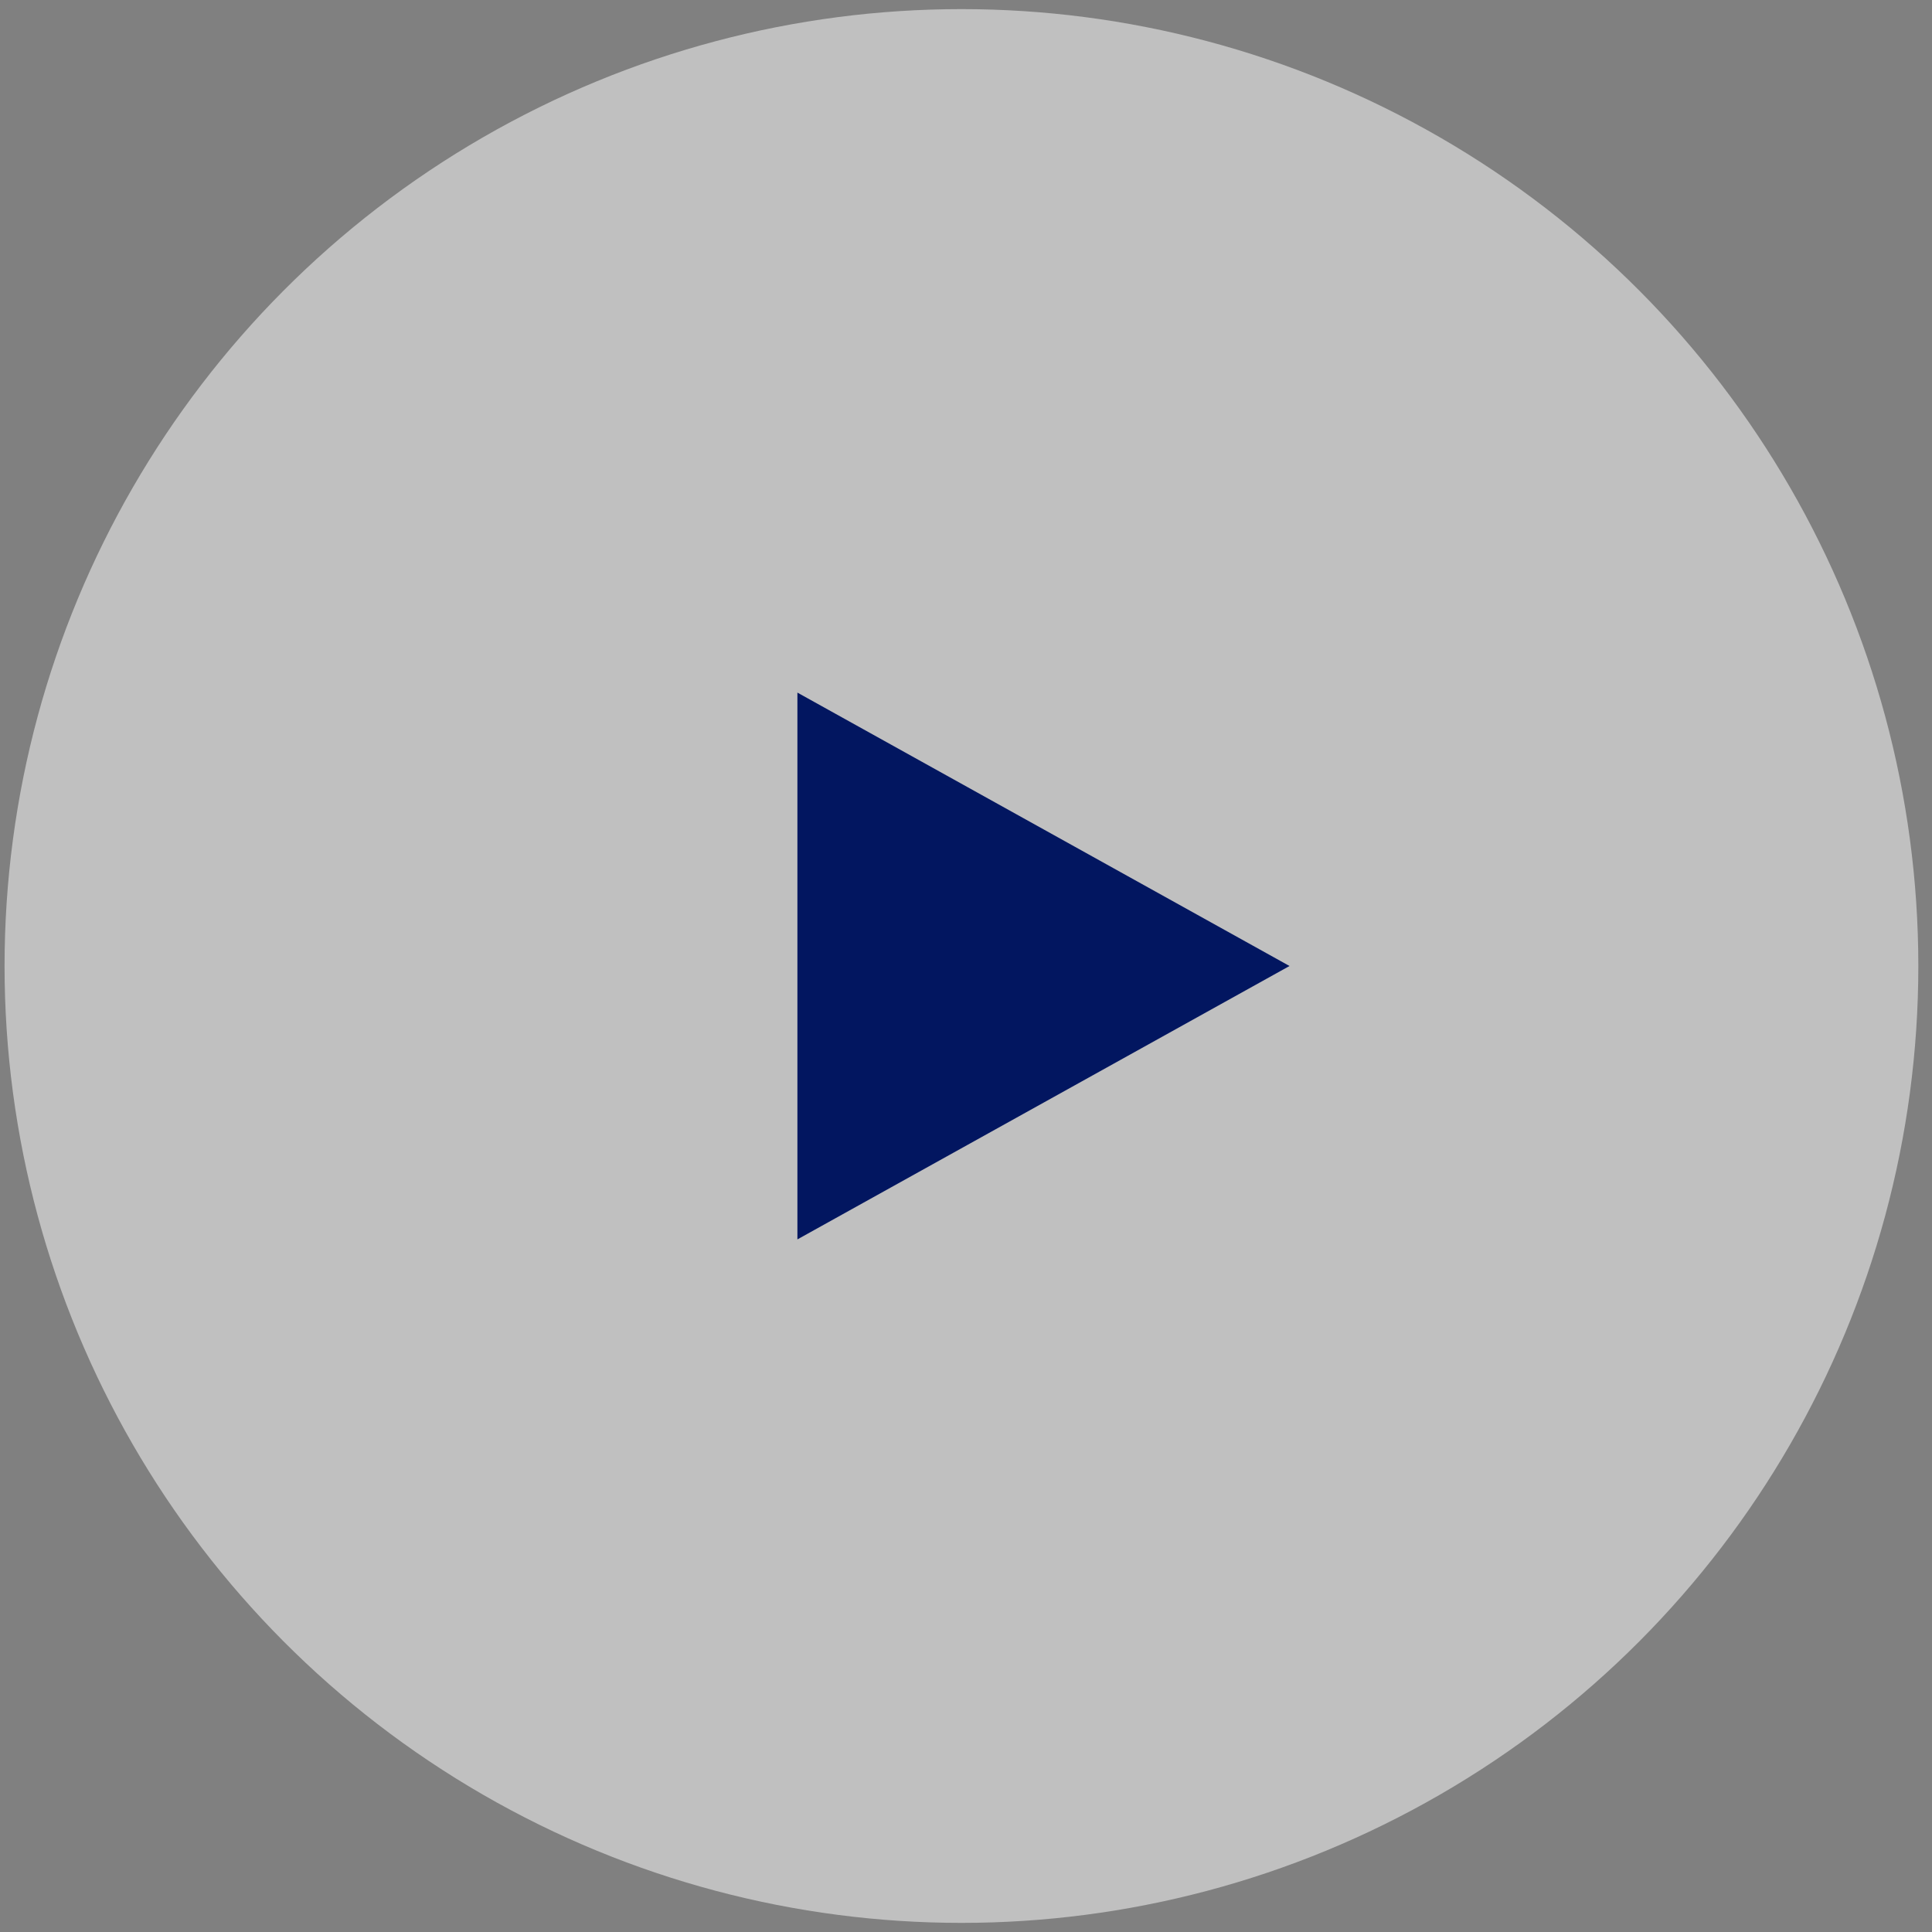 <svg width="106" height="106" viewBox="0 0 106 106" fill="none" xmlns="http://www.w3.org/2000/svg">
<rect x="0" y="0" width="106" height="106" fill="#808080" stroke="none"/>
<circle cx="52.75" cy="53" r="52.5" fill="white" fill-opacity="0.5"/>
<path d="M43.75 38L43.75 53L43.75 68L70.75 53L43.75 38Z" fill="#021660"/>
</svg>
